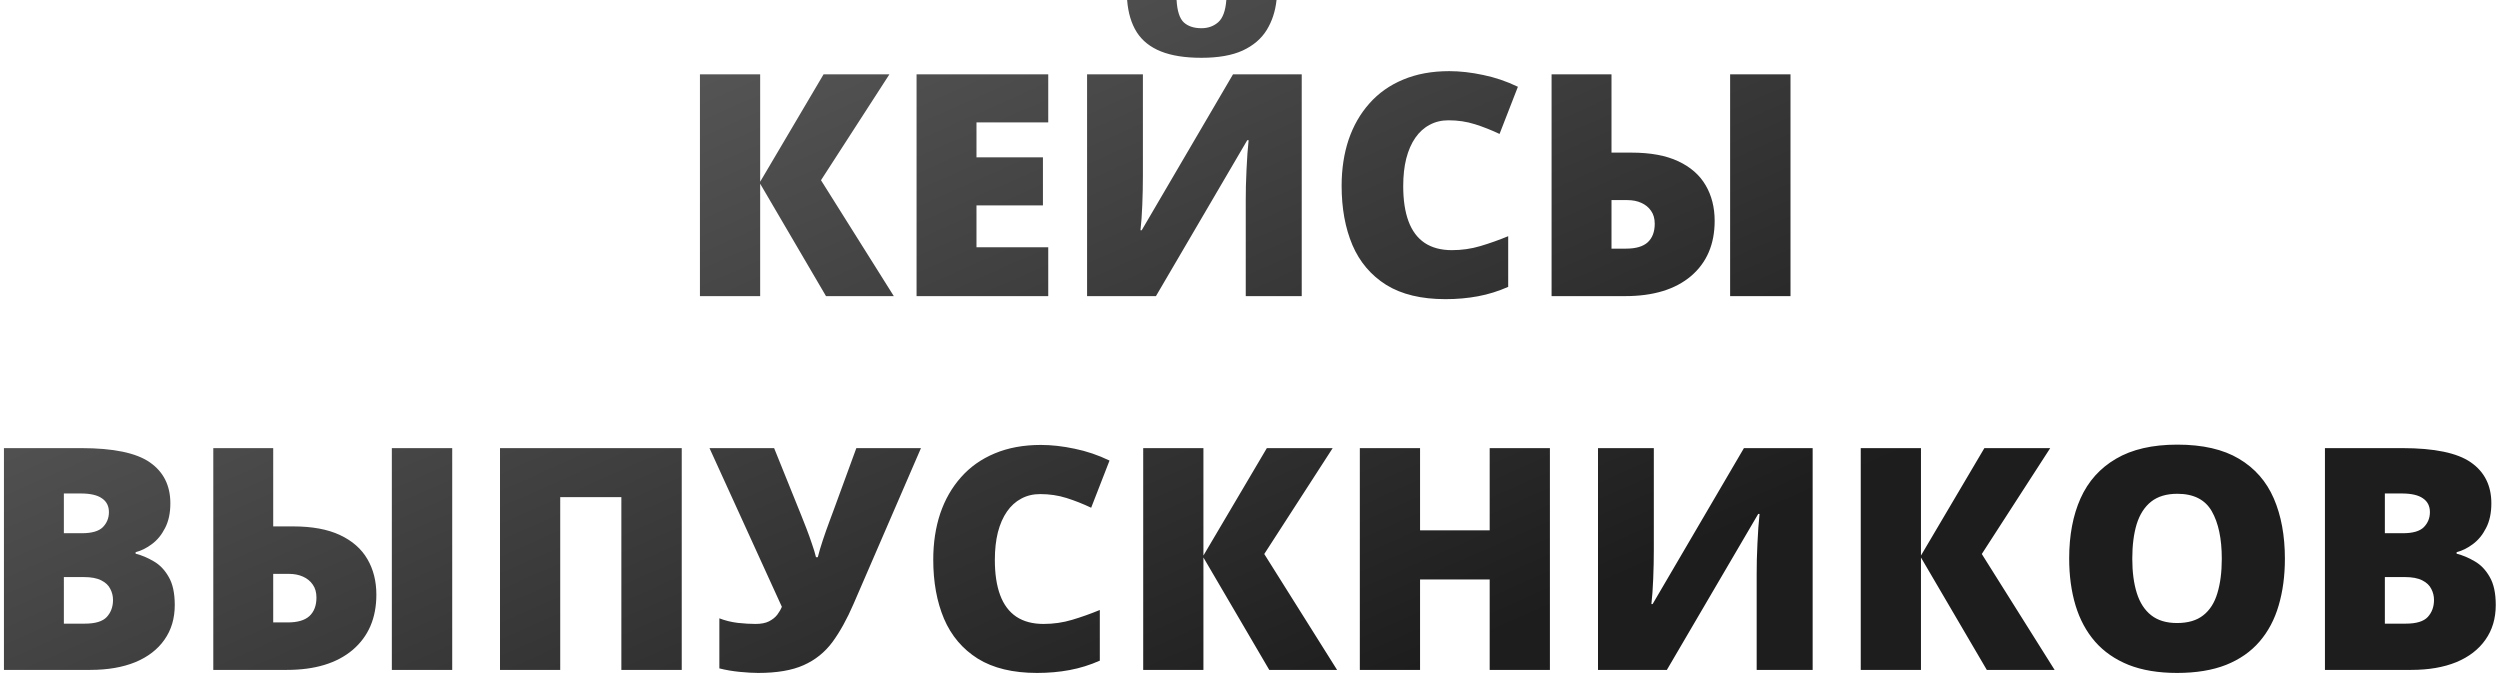 <?xml version="1.0" encoding="UTF-8"?> <svg xmlns="http://www.w3.org/2000/svg" width="515" height="139" viewBox="0 0 515 139" fill="none"> <path d="M184.125 61H170.156L156.594 37.844V61H144.188V15.312H156.594V37.438L169.656 15.312H183.219L169.125 37.125L184.125 61ZM215.938 61H188.812V15.312H215.938V25.219H201.156V32.406H214.844V42.312H201.156V50.938H215.938V61ZM223.938 15.312H235.438V36.219C235.438 37.156 235.427 38.146 235.406 39.188C235.385 40.208 235.354 41.219 235.312 42.219C235.271 43.219 235.219 44.167 235.156 45.062C235.094 45.958 235.021 46.75 234.938 47.438H235.188L254 15.312H268.156V61H256.625V41.219C256.625 40.365 256.635 39.396 256.656 38.312C256.698 37.229 256.74 36.115 256.781 34.969C256.844 33.823 256.906 32.719 256.969 31.656C257.052 30.594 257.135 29.667 257.219 28.875H256.938L238.125 61H223.938V15.312ZM262.969 0C262.719 2.333 262.042 4.396 260.938 6.188C259.833 7.979 258.188 9.385 256 10.406C253.812 11.406 250.979 11.906 247.5 11.906C244.125 11.906 241.344 11.469 239.156 10.594C236.969 9.719 235.312 8.406 234.188 6.656C233.062 4.885 232.396 2.667 232.188 0H242.375C242.5 2.271 243 3.812 243.875 4.625C244.75 5.417 245.958 5.812 247.5 5.812C248.875 5.812 250.031 5.396 250.969 4.562C251.906 3.729 252.458 2.208 252.625 0H262.969ZM298.406 24.781C296.948 24.781 295.646 25.094 294.5 25.719C293.354 26.323 292.375 27.208 291.562 28.375C290.75 29.542 290.125 30.969 289.688 32.656C289.271 34.323 289.062 36.219 289.062 38.344C289.062 41.219 289.427 43.635 290.156 45.594C290.885 47.552 291.99 49.031 293.469 50.031C294.969 51.031 296.844 51.531 299.094 51.531C301.135 51.531 303.094 51.25 304.969 50.688C306.865 50.125 308.771 49.448 310.688 48.656V59.094C308.667 59.99 306.594 60.635 304.469 61.031C302.365 61.427 300.125 61.625 297.75 61.625C292.792 61.625 288.729 60.646 285.562 58.688C282.417 56.708 280.094 53.969 278.594 50.469C277.115 46.969 276.375 42.906 276.375 38.281C276.375 34.823 276.854 31.656 277.812 28.781C278.792 25.906 280.219 23.417 282.094 21.312C283.969 19.188 286.281 17.552 289.031 16.406C291.802 15.24 294.969 14.656 298.531 14.656C300.74 14.656 303.062 14.917 305.5 15.438C307.958 15.938 310.354 16.75 312.688 17.875L308.906 27.594C307.24 26.802 305.552 26.135 303.844 25.594C302.135 25.052 300.323 24.781 298.406 24.781ZM319.625 61V15.312H331.969V31.438H336.062C339.979 31.438 343.198 32.031 345.719 33.219C348.26 34.406 350.146 36.062 351.375 38.188C352.604 40.292 353.219 42.729 353.219 45.5C353.219 50.312 351.594 54.104 348.344 56.875C345.094 59.625 340.573 61 334.781 61H319.625ZM331.969 51.219H334.969C336.99 51.219 338.479 50.781 339.438 49.906C340.396 49.01 340.875 47.74 340.875 46.094C340.875 45.031 340.625 44.146 340.125 43.438C339.625 42.708 338.948 42.156 338.094 41.781C337.26 41.406 336.302 41.219 335.219 41.219H331.969V51.219ZM356.406 61V15.312H368.844V61H356.406ZM0.812 92.312H16.75C23.354 92.312 28.062 93.292 30.875 95.25C33.688 97.208 35.094 100.021 35.094 103.688C35.094 105.688 34.729 107.385 34 108.781C33.292 110.177 32.385 111.281 31.281 112.094C30.198 112.906 29.083 113.458 27.938 113.75V114.062C29.188 114.375 30.427 114.896 31.656 115.625C32.906 116.333 33.938 117.406 34.75 118.844C35.583 120.26 36 122.188 36 124.625C36 127.396 35.292 129.781 33.875 131.781C32.479 133.781 30.479 135.323 27.875 136.406C25.271 137.469 22.177 138 18.594 138H0.812V92.312ZM13.156 109.844H16.875C18.917 109.844 20.354 109.427 21.188 108.594C22.021 107.74 22.438 106.708 22.438 105.5C22.438 104.25 21.958 103.302 21 102.656C20.062 101.99 18.604 101.656 16.625 101.656H13.156V109.844ZM13.156 118.875V128.469H17.5C19.646 128.469 21.146 128.01 22 127.094C22.854 126.156 23.281 124.99 23.281 123.594C23.281 122.781 23.094 122.021 22.719 121.312C22.365 120.583 21.75 120 20.875 119.562C20 119.104 18.792 118.875 17.25 118.875H13.156ZM43.938 138V92.312H56.281V108.438H60.375C64.292 108.438 67.51 109.031 70.031 110.219C72.573 111.406 74.458 113.062 75.688 115.188C76.917 117.292 77.531 119.729 77.531 122.5C77.531 127.312 75.906 131.104 72.656 133.875C69.406 136.625 64.885 138 59.094 138H43.938ZM56.281 128.219H59.281C61.302 128.219 62.792 127.781 63.75 126.906C64.708 126.01 65.188 124.74 65.188 123.094C65.188 122.031 64.938 121.146 64.438 120.438C63.938 119.708 63.26 119.156 62.406 118.781C61.573 118.406 60.615 118.219 59.531 118.219H56.281V128.219ZM80.719 138V92.312H93.156V138H80.719ZM103 138V92.312H140.438V138H128V102.406H115.406V138H103ZM189.719 92.312L175.844 124.375C174.49 127.521 173.031 130.156 171.469 132.281C169.906 134.385 167.927 135.969 165.531 137.031C163.156 138.094 160.042 138.625 156.188 138.625C155.146 138.625 153.875 138.552 152.375 138.406C150.896 138.26 149.5 138.021 148.188 137.688V127.375C149.354 127.833 150.615 128.146 151.969 128.312C153.323 128.458 154.542 128.531 155.625 128.531C156.771 128.531 157.698 128.354 158.406 128C159.135 127.625 159.708 127.167 160.125 126.625C160.542 126.062 160.854 125.521 161.062 125L146.156 92.312H159.469L165.094 106.25C165.385 106.958 165.729 107.833 166.125 108.875C166.521 109.896 166.896 110.938 167.25 112C167.625 113.062 167.906 113.99 168.094 114.781H168.469C168.719 113.76 169.062 112.594 169.5 111.281C169.938 109.969 170.375 108.729 170.812 107.562C171.25 106.396 171.562 105.552 171.75 105.031L176.406 92.312H189.719ZM214.281 101.781C212.823 101.781 211.521 102.094 210.375 102.719C209.229 103.323 208.25 104.208 207.438 105.375C206.625 106.542 206 107.969 205.562 109.656C205.146 111.323 204.938 113.219 204.938 115.344C204.938 118.219 205.302 120.635 206.031 122.594C206.76 124.552 207.865 126.031 209.344 127.031C210.844 128.031 212.719 128.531 214.969 128.531C217.01 128.531 218.969 128.25 220.844 127.688C222.74 127.125 224.646 126.448 226.562 125.656V136.094C224.542 136.99 222.469 137.635 220.344 138.031C218.24 138.427 216 138.625 213.625 138.625C208.667 138.625 204.604 137.646 201.438 135.688C198.292 133.708 195.969 130.969 194.469 127.469C192.99 123.969 192.25 119.906 192.25 115.281C192.25 111.823 192.729 108.656 193.688 105.781C194.667 102.906 196.094 100.417 197.969 98.312C199.844 96.188 202.156 94.552 204.906 93.406C207.677 92.24 210.844 91.656 214.406 91.656C216.615 91.656 218.938 91.917 221.375 92.438C223.833 92.938 226.229 93.75 228.562 94.875L224.781 104.594C223.115 103.802 221.427 103.135 219.719 102.594C218.01 102.052 216.198 101.781 214.281 101.781ZM275.438 138H261.469L247.906 114.844V138H235.5V92.312H247.906V114.438L260.969 92.312H274.531L260.438 114.125L275.438 138ZM319.281 138H306.875V119.375H292.531V138H280.125V92.312H292.531V109.25H306.875V92.312H319.281V138ZM329.188 92.312H340.688V113.219C340.688 114.156 340.677 115.146 340.656 116.188C340.635 117.208 340.604 118.219 340.562 119.219C340.521 120.219 340.469 121.167 340.406 122.062C340.344 122.958 340.271 123.75 340.188 124.438H340.438L359.25 92.312H373.406V138H361.875V118.219C361.875 117.365 361.885 116.396 361.906 115.312C361.948 114.229 361.99 113.115 362.031 111.969C362.094 110.823 362.156 109.719 362.219 108.656C362.302 107.594 362.385 106.667 362.469 105.875H362.188L343.375 138H329.188V92.312ZM423.25 138H409.281L395.719 114.844V138H383.312V92.312H395.719V114.438L408.781 92.312H422.344L408.25 114.125L423.25 138ZM470.688 115.094C470.688 118.615 470.26 121.823 469.406 124.719C468.573 127.594 467.26 130.073 465.469 132.156C463.677 134.24 461.375 135.844 458.562 136.969C455.75 138.073 452.385 138.625 448.469 138.625C444.635 138.625 441.312 138.073 438.5 136.969C435.708 135.844 433.406 134.25 431.594 132.188C429.781 130.104 428.438 127.615 427.562 124.719C426.688 121.823 426.25 118.594 426.25 115.031C426.25 110.281 427.031 106.156 428.594 102.656C430.177 99.135 432.615 96.417 435.906 94.5C439.198 92.562 443.406 91.594 448.531 91.594C453.74 91.594 457.969 92.562 461.219 94.5C464.49 96.438 466.885 99.167 468.406 102.688C469.927 106.208 470.688 110.344 470.688 115.094ZM439.25 115.094C439.25 117.844 439.562 120.208 440.188 122.188C440.812 124.167 441.802 125.688 443.156 126.75C444.51 127.812 446.281 128.344 448.469 128.344C450.74 128.344 452.542 127.812 453.875 126.75C455.229 125.688 456.198 124.167 456.781 122.188C457.385 120.208 457.688 117.844 457.688 115.094C457.688 110.969 457 107.708 455.625 105.312C454.25 102.917 451.885 101.719 448.531 101.719C446.302 101.719 444.5 102.26 443.125 103.344C441.771 104.427 440.781 105.969 440.156 107.969C439.552 109.969 439.25 112.344 439.25 115.094ZM478.938 92.312H494.875C501.479 92.312 506.188 93.292 509 95.25C511.812 97.208 513.219 100.021 513.219 103.688C513.219 105.688 512.854 107.385 512.125 108.781C511.417 110.177 510.51 111.281 509.406 112.094C508.323 112.906 507.208 113.458 506.062 113.75V114.062C507.312 114.375 508.552 114.896 509.781 115.625C511.031 116.333 512.062 117.406 512.875 118.844C513.708 120.26 514.125 122.188 514.125 124.625C514.125 127.396 513.417 129.781 512 131.781C510.604 133.781 508.604 135.323 506 136.406C503.396 137.469 500.302 138 496.719 138H478.938V92.312ZM491.281 109.844H495C497.042 109.844 498.479 109.427 499.312 108.594C500.146 107.74 500.562 106.708 500.562 105.5C500.562 104.25 500.083 103.302 499.125 102.656C498.188 101.99 496.729 101.656 494.75 101.656H491.281V109.844ZM491.281 118.875V128.469H495.625C497.771 128.469 499.271 128.01 500.125 127.094C500.979 126.156 501.406 124.99 501.406 123.594C501.406 122.781 501.219 122.021 500.844 121.312C500.49 120.583 499.875 120 499 119.562C498.125 119.104 496.917 118.875 495.375 118.875H491.281Z" fill="url(#paint0_linear_1654_689)"></path> <defs> <linearGradient id="paint0_linear_1654_689" x1="74.443" y1="9.951" x2="157.716" y2="197.692" gradientUnits="userSpaceOnUse"> <stop stop-color="#5F5F5F"></stop> <stop offset="1" stop-color="#1D1D1D"></stop> </linearGradient> </defs> </svg> 